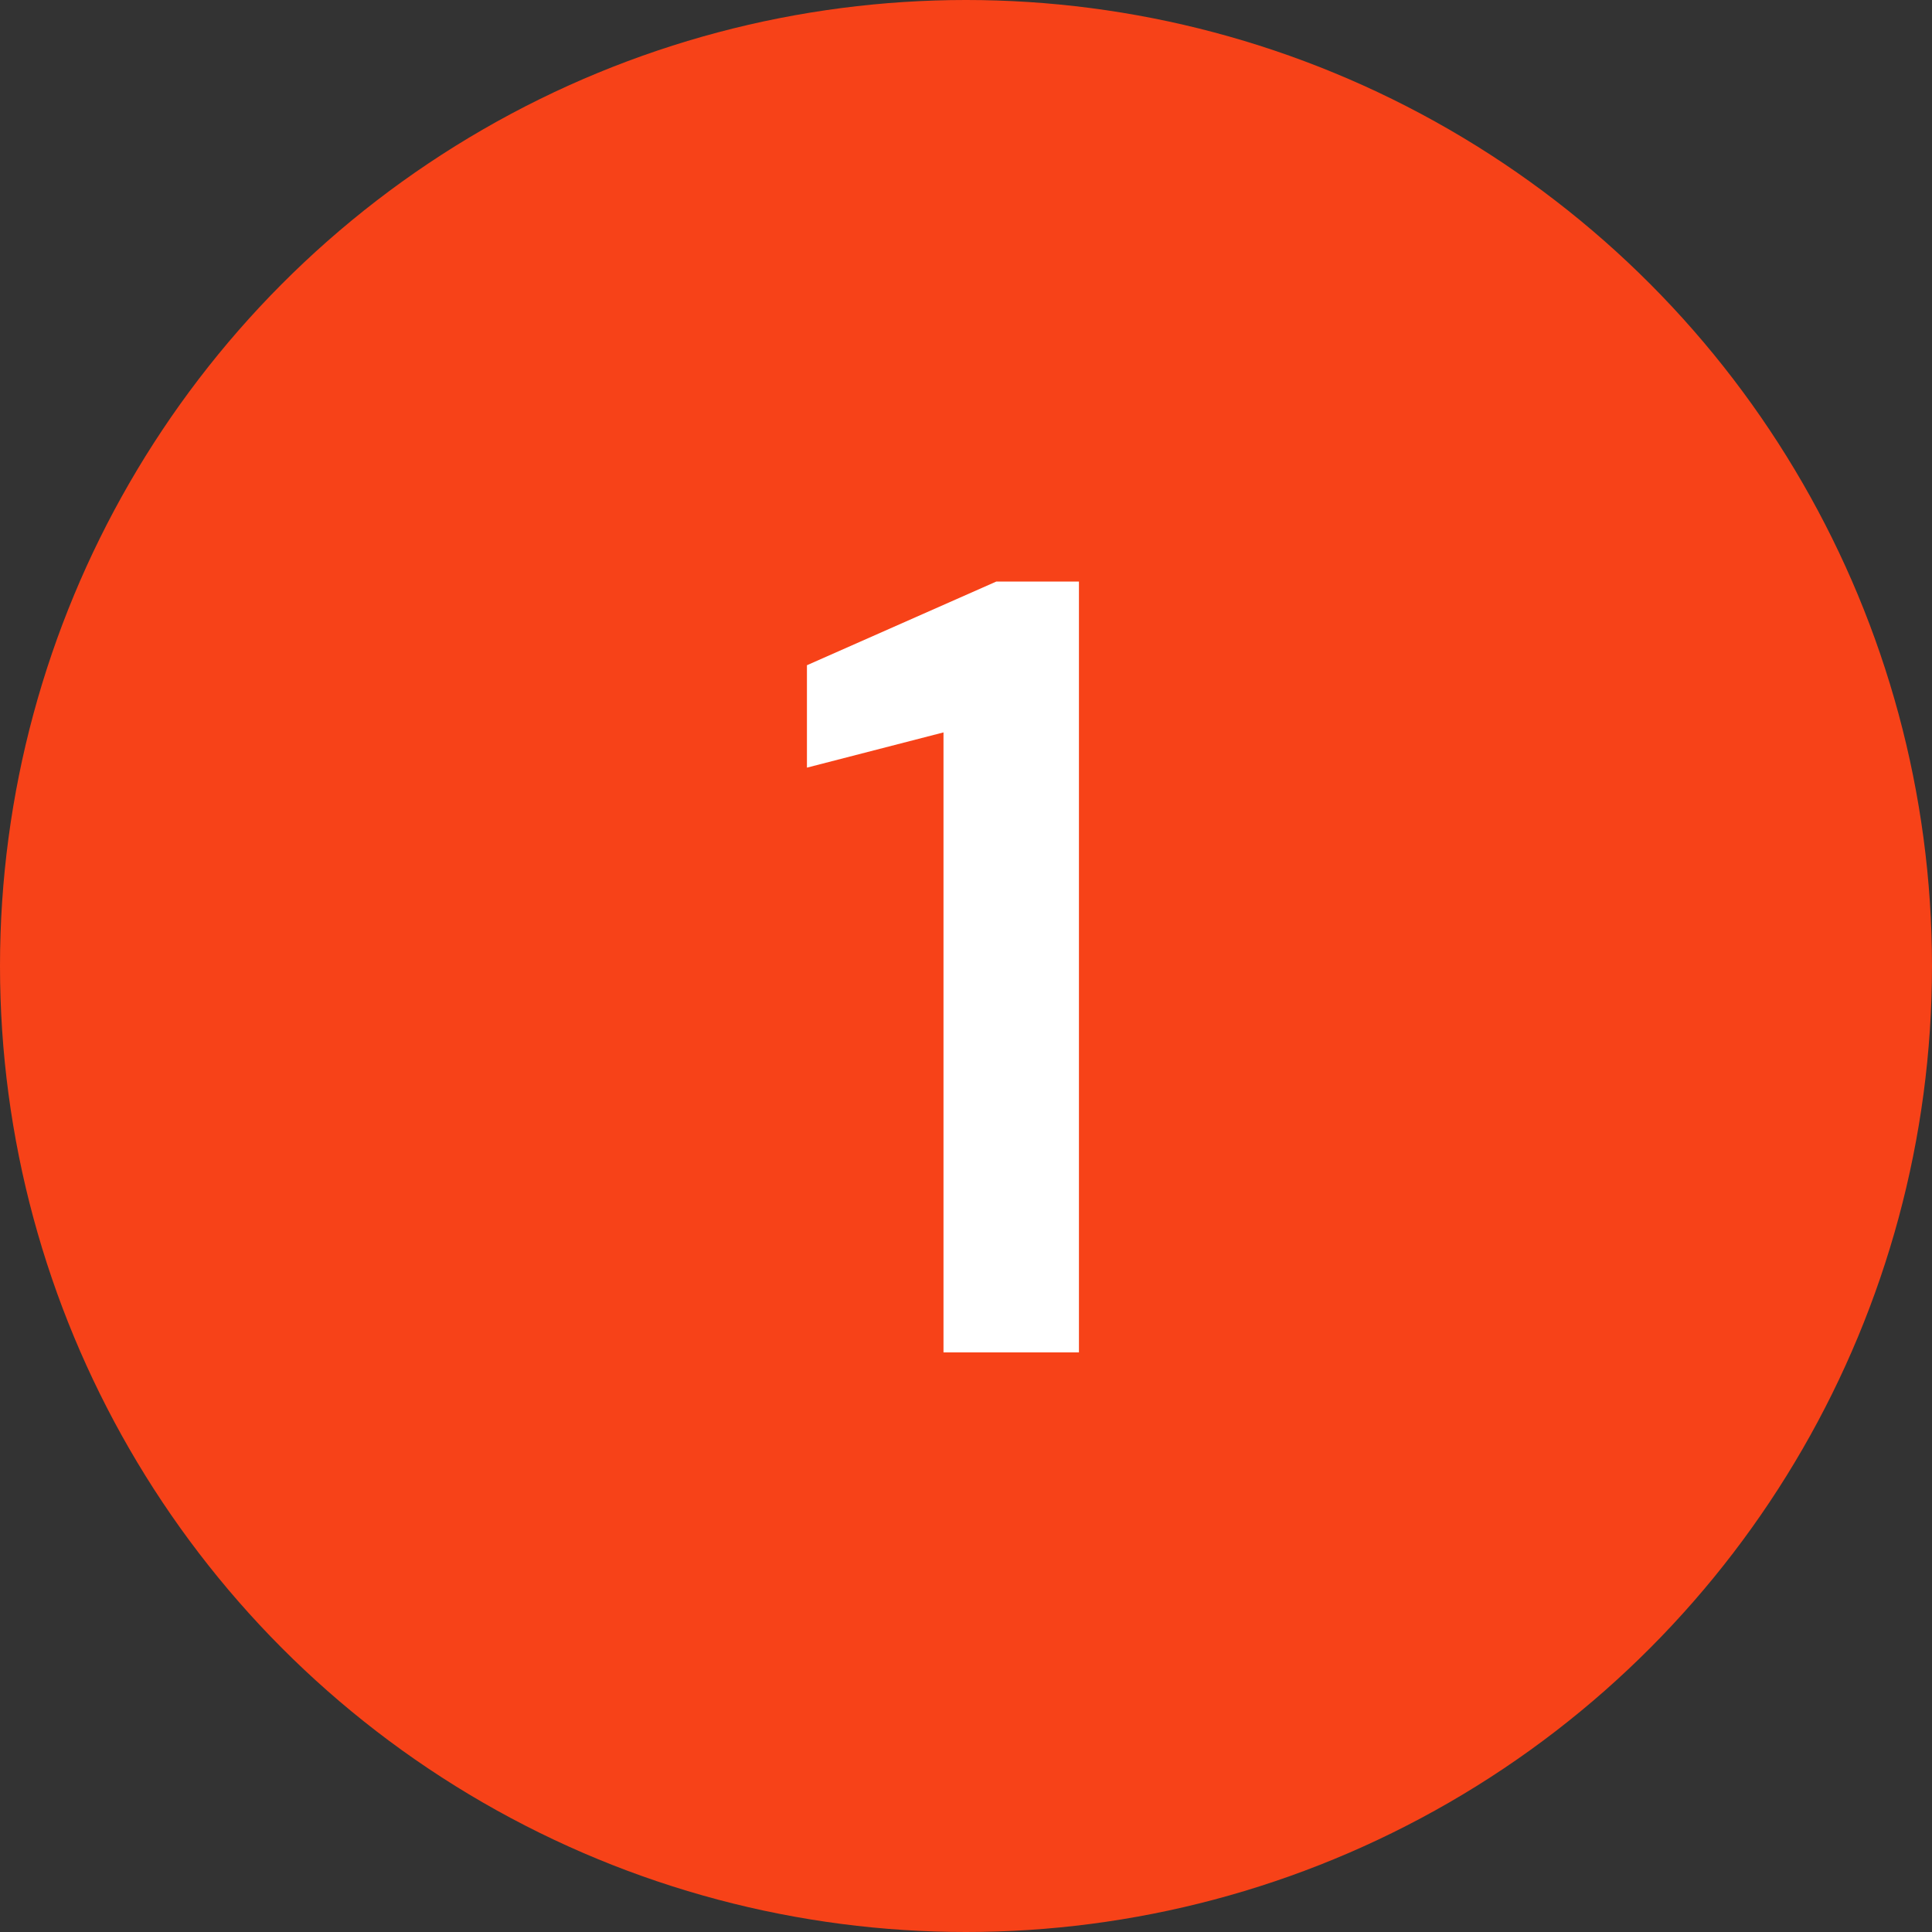 <svg xmlns="http://www.w3.org/2000/svg" width="100" height="100" viewBox="0 0 100 100" fill="none"><rect x="0" y="0" width="100" height="100" fill="#333333" stroke="none"/><circle cx="50" cy="50" r="50" fill="#F74218"></circle><path d="M48.835 70V37.909L41.767 39.733V34.432L51.571 30.1H55.846V70H48.835Z" fill="white"></path></svg>